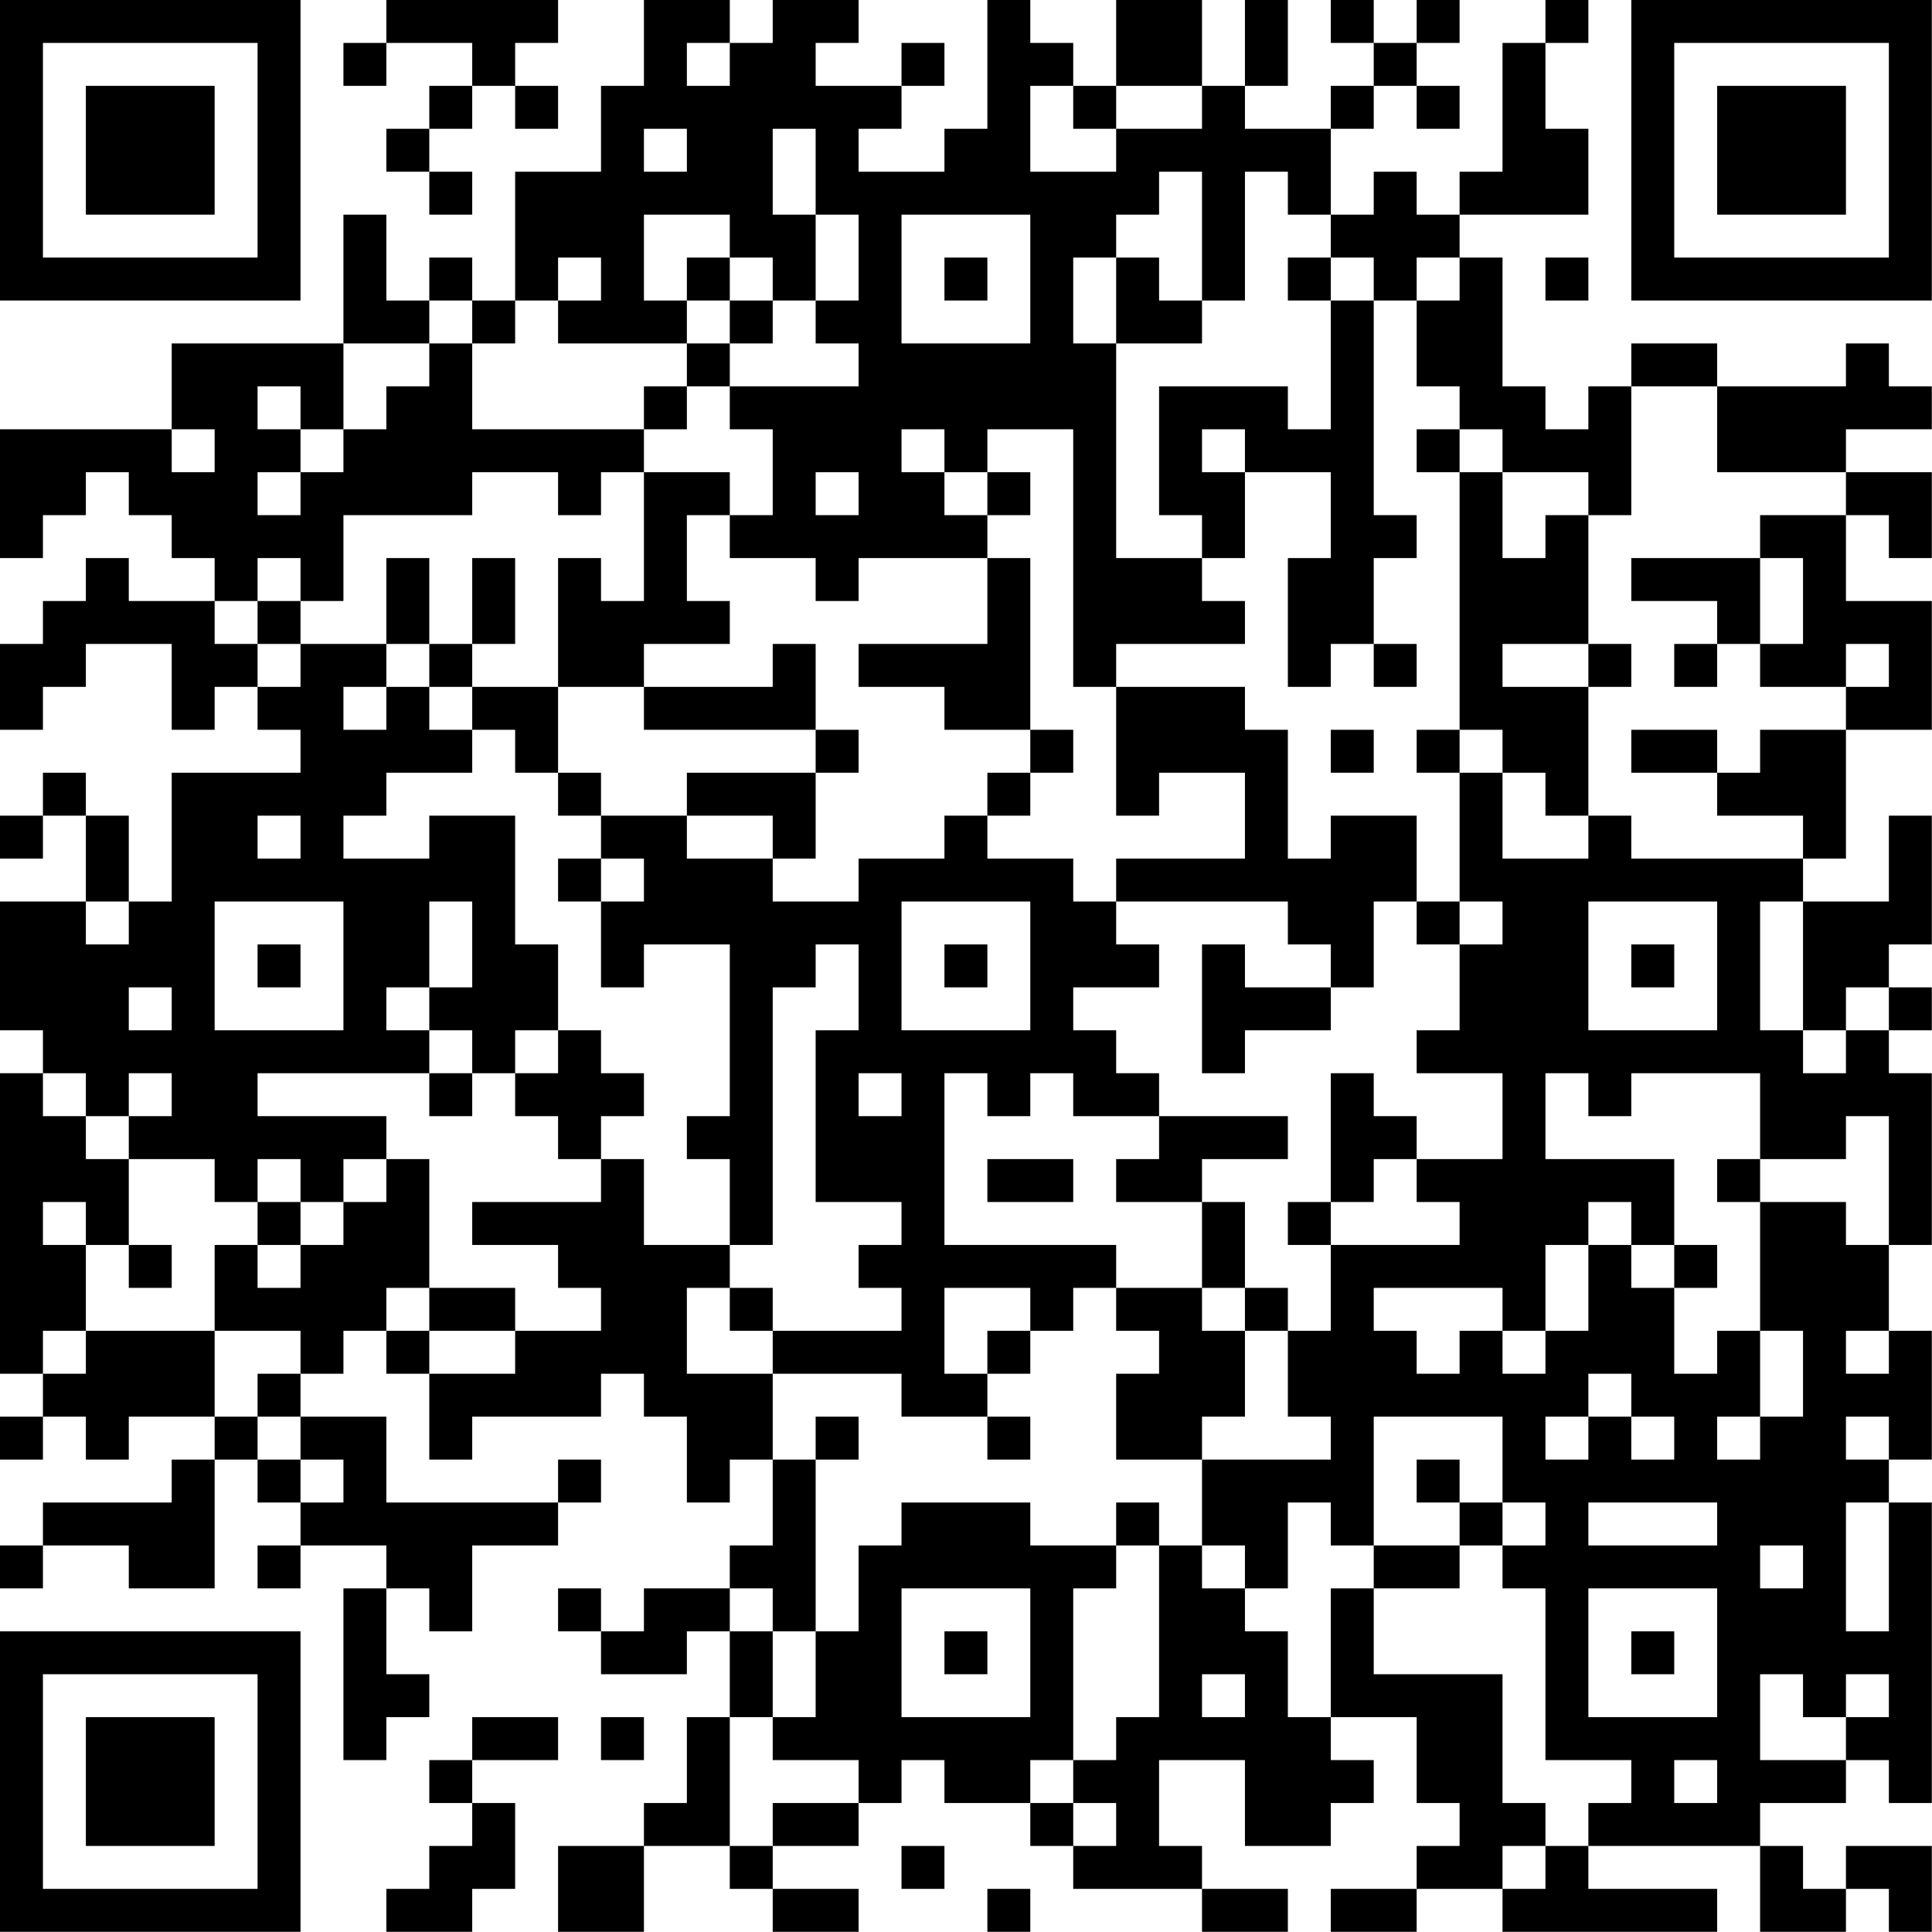 <?xml version="1.0" encoding="UTF-8"?>
<svg xmlns="http://www.w3.org/2000/svg" version="1.1" width="100" height="100" viewBox="0 0 100 100"><rect x="0" y="0" width="100" height="100" fill="#ffffff"/><g transform="scale(2.222)"><g transform="translate(0,0)"><path fill-rule="evenodd" d="M9 0L9 1L8 1L8 2L9 2L9 1L11 1L11 2L10 2L10 3L9 3L9 4L10 4L10 5L11 5L11 4L10 4L10 3L11 3L11 2L12 2L12 3L13 3L13 2L12 2L12 1L13 1L13 0ZM15 0L15 2L14 2L14 4L12 4L12 7L11 7L11 6L10 6L10 7L9 7L9 5L8 5L8 8L4 8L4 10L0 10L0 13L1 13L1 12L2 12L2 11L3 11L3 12L4 12L4 13L5 13L5 14L3 14L3 13L2 13L2 14L1 14L1 15L0 15L0 17L1 17L1 16L2 16L2 15L4 15L4 17L5 17L5 16L6 16L6 17L7 17L7 18L4 18L4 21L3 21L3 19L2 19L2 18L1 18L1 19L0 19L0 20L1 20L1 19L2 19L2 21L0 21L0 24L1 24L1 25L0 25L0 32L1 32L1 33L0 33L0 34L1 34L1 33L2 33L2 34L3 34L3 33L5 33L5 34L4 34L4 35L1 35L1 36L0 36L0 37L1 37L1 36L3 36L3 37L5 37L5 34L6 34L6 35L7 35L7 36L6 36L6 37L7 37L7 36L9 36L9 37L8 37L8 41L9 41L9 40L10 40L10 39L9 39L9 37L10 37L10 38L11 38L11 36L13 36L13 35L14 35L14 34L13 34L13 35L9 35L9 33L7 33L7 32L8 32L8 31L9 31L9 32L10 32L10 34L11 34L11 33L14 33L14 32L15 32L15 33L16 33L16 35L17 35L17 34L18 34L18 36L17 36L17 37L15 37L15 38L14 38L14 37L13 37L13 38L14 38L14 39L16 39L16 38L17 38L17 40L16 40L16 42L15 42L15 43L13 43L13 45L15 45L15 43L17 43L17 44L18 44L18 45L20 45L20 44L18 44L18 43L20 43L20 42L21 42L21 41L22 41L22 42L24 42L24 43L25 43L25 44L28 44L28 45L30 45L30 44L28 44L28 43L27 43L27 41L29 41L29 43L31 43L31 42L32 42L32 41L31 41L31 40L33 40L33 42L34 42L34 43L33 43L33 44L31 44L31 45L33 45L33 44L35 44L35 45L40 45L40 44L37 44L37 43L41 43L41 45L43 45L43 44L44 44L44 45L45 45L45 43L43 43L43 44L42 44L42 43L41 43L41 42L43 42L43 41L44 41L44 42L45 42L45 35L44 35L44 34L45 34L45 31L44 31L44 29L45 29L45 25L44 25L44 24L45 24L45 23L44 23L44 22L45 22L45 19L44 19L44 21L42 21L42 20L43 20L43 17L45 17L45 14L43 14L43 12L44 12L44 13L45 13L45 11L43 11L43 10L45 10L45 9L44 9L44 8L43 8L43 9L40 9L40 8L38 8L38 9L37 9L37 10L36 10L36 9L35 9L35 6L34 6L34 5L37 5L37 3L36 3L36 1L37 1L37 0L36 0L36 1L35 1L35 4L34 4L34 5L33 5L33 4L32 4L32 5L31 5L31 3L32 3L32 2L33 2L33 3L34 3L34 2L33 2L33 1L34 1L34 0L33 0L33 1L32 1L32 0L31 0L31 1L32 1L32 2L31 2L31 3L29 3L29 2L30 2L30 0L29 0L29 2L28 2L28 0L26 0L26 2L25 2L25 1L24 1L24 0L23 0L23 3L22 3L22 4L20 4L20 3L21 3L21 2L22 2L22 1L21 1L21 2L19 2L19 1L20 1L20 0L18 0L18 1L17 1L17 0ZM16 1L16 2L17 2L17 1ZM24 2L24 4L26 4L26 3L28 3L28 2L26 2L26 3L25 3L25 2ZM15 3L15 4L16 4L16 3ZM18 3L18 5L19 5L19 7L18 7L18 6L17 6L17 5L15 5L15 7L16 7L16 8L13 8L13 7L14 7L14 6L13 6L13 7L12 7L12 8L11 8L11 7L10 7L10 8L8 8L8 10L7 10L7 9L6 9L6 10L7 10L7 11L6 11L6 12L7 12L7 11L8 11L8 10L9 10L9 9L10 9L10 8L11 8L11 10L15 10L15 11L14 11L14 12L13 12L13 11L11 11L11 12L8 12L8 14L7 14L7 13L6 13L6 14L5 14L5 15L6 15L6 16L7 16L7 15L9 15L9 16L8 16L8 17L9 17L9 16L10 16L10 17L11 17L11 18L9 18L9 19L8 19L8 20L10 20L10 19L12 19L12 22L13 22L13 24L12 24L12 25L11 25L11 24L10 24L10 23L11 23L11 21L10 21L10 23L9 23L9 24L10 24L10 25L6 25L6 26L9 26L9 27L8 27L8 28L7 28L7 27L6 27L6 28L5 28L5 27L3 27L3 26L4 26L4 25L3 25L3 26L2 26L2 25L1 25L1 26L2 26L2 27L3 27L3 29L2 29L2 28L1 28L1 29L2 29L2 31L1 31L1 32L2 32L2 31L5 31L5 33L6 33L6 34L7 34L7 35L8 35L8 34L7 34L7 33L6 33L6 32L7 32L7 31L5 31L5 29L6 29L6 30L7 30L7 29L8 29L8 28L9 28L9 27L10 27L10 30L9 30L9 31L10 31L10 32L12 32L12 31L14 31L14 30L13 30L13 29L11 29L11 28L14 28L14 27L15 27L15 29L17 29L17 30L16 30L16 32L18 32L18 34L19 34L19 38L18 38L18 37L17 37L17 38L18 38L18 40L17 40L17 43L18 43L18 42L20 42L20 41L18 41L18 40L19 40L19 38L20 38L20 36L21 36L21 35L24 35L24 36L26 36L26 37L25 37L25 41L24 41L24 42L25 42L25 43L26 43L26 42L25 42L25 41L26 41L26 40L27 40L27 36L28 36L28 37L29 37L29 38L30 38L30 40L31 40L31 37L32 37L32 39L35 39L35 42L36 42L36 43L35 43L35 44L36 44L36 43L37 43L37 42L38 42L38 41L36 41L36 37L35 37L35 36L36 36L36 35L35 35L35 33L32 33L32 36L31 36L31 35L30 35L30 37L29 37L29 36L28 36L28 34L31 34L31 33L30 33L30 31L31 31L31 29L34 29L34 28L33 28L33 27L35 27L35 25L33 25L33 24L34 24L34 22L35 22L35 21L34 21L34 18L35 18L35 20L37 20L37 19L38 19L38 20L42 20L42 19L40 19L40 18L41 18L41 17L43 17L43 16L44 16L44 15L43 15L43 16L41 16L41 15L42 15L42 13L41 13L41 12L43 12L43 11L40 11L40 9L38 9L38 12L37 12L37 11L35 11L35 10L34 10L34 9L33 9L33 7L34 7L34 6L33 6L33 7L32 7L32 6L31 6L31 5L30 5L30 4L29 4L29 7L28 7L28 4L27 4L27 5L26 5L26 6L25 6L25 8L26 8L26 13L28 13L28 14L29 14L29 15L26 15L26 16L25 16L25 10L23 10L23 11L22 11L22 10L21 10L21 11L22 11L22 12L23 12L23 13L20 13L20 14L19 14L19 13L17 13L17 12L18 12L18 10L17 10L17 9L20 9L20 8L19 8L19 7L20 7L20 5L19 5L19 3ZM21 5L21 8L24 8L24 5ZM16 6L16 7L17 7L17 8L16 8L16 9L15 9L15 10L16 10L16 9L17 9L17 8L18 8L18 7L17 7L17 6ZM22 6L22 7L23 7L23 6ZM26 6L26 8L28 8L28 7L27 7L27 6ZM30 6L30 7L31 7L31 10L30 10L30 9L27 9L27 12L28 12L28 13L29 13L29 11L31 11L31 13L30 13L30 16L31 16L31 15L32 15L32 16L33 16L33 15L32 15L32 13L33 13L33 12L32 12L32 7L31 7L31 6ZM36 6L36 7L37 7L37 6ZM4 10L4 11L5 11L5 10ZM28 10L28 11L29 11L29 10ZM33 10L33 11L34 11L34 17L33 17L33 18L34 18L34 17L35 17L35 18L36 18L36 19L37 19L37 16L38 16L38 15L37 15L37 12L36 12L36 13L35 13L35 11L34 11L34 10ZM15 11L15 14L14 14L14 13L13 13L13 16L11 16L11 15L12 15L12 13L11 13L11 15L10 15L10 13L9 13L9 15L10 15L10 16L11 16L11 17L12 17L12 18L13 18L13 19L14 19L14 20L13 20L13 21L14 21L14 23L15 23L15 22L17 22L17 26L16 26L16 27L17 27L17 29L18 29L18 23L19 23L19 22L20 22L20 24L19 24L19 28L21 28L21 29L20 29L20 30L21 30L21 31L18 31L18 30L17 30L17 31L18 31L18 32L21 32L21 33L23 33L23 34L24 34L24 33L23 33L23 32L24 32L24 31L25 31L25 30L26 30L26 31L27 31L27 32L26 32L26 34L28 34L28 33L29 33L29 31L30 31L30 30L29 30L29 28L28 28L28 27L30 27L30 26L27 26L27 25L26 25L26 24L25 24L25 23L27 23L27 22L26 22L26 21L30 21L30 22L31 22L31 23L29 23L29 22L28 22L28 25L29 25L29 24L31 24L31 23L32 23L32 21L33 21L33 22L34 22L34 21L33 21L33 19L31 19L31 20L30 20L30 17L29 17L29 16L26 16L26 19L27 19L27 18L29 18L29 20L26 20L26 21L25 21L25 20L23 20L23 19L24 19L24 18L25 18L25 17L24 17L24 13L23 13L23 15L20 15L20 16L22 16L22 17L24 17L24 18L23 18L23 19L22 19L22 20L20 20L20 21L18 21L18 20L19 20L19 18L20 18L20 17L19 17L19 15L18 15L18 16L15 16L15 15L17 15L17 14L16 14L16 12L17 12L17 11ZM19 11L19 12L20 12L20 11ZM23 11L23 12L24 12L24 11ZM38 13L38 14L40 14L40 15L39 15L39 16L40 16L40 15L41 15L41 13ZM6 14L6 15L7 15L7 14ZM35 15L35 16L37 16L37 15ZM13 16L13 18L14 18L14 19L16 19L16 20L18 20L18 19L16 19L16 18L19 18L19 17L15 17L15 16ZM31 17L31 18L32 18L32 17ZM38 17L38 18L40 18L40 17ZM6 19L6 20L7 20L7 19ZM14 20L14 21L15 21L15 20ZM2 21L2 22L3 22L3 21ZM5 21L5 24L8 24L8 21ZM21 21L21 24L24 24L24 21ZM37 21L37 24L40 24L40 21ZM41 21L41 24L42 24L42 25L43 25L43 24L44 24L44 23L43 23L43 24L42 24L42 21ZM6 22L6 23L7 23L7 22ZM22 22L22 23L23 23L23 22ZM38 22L38 23L39 23L39 22ZM3 23L3 24L4 24L4 23ZM13 24L13 25L12 25L12 26L13 26L13 27L14 27L14 26L15 26L15 25L14 25L14 24ZM10 25L10 26L11 26L11 25ZM20 25L20 26L21 26L21 25ZM22 25L22 29L26 29L26 30L28 30L28 31L29 31L29 30L28 30L28 28L26 28L26 27L27 27L27 26L25 26L25 25L24 25L24 26L23 26L23 25ZM31 25L31 28L30 28L30 29L31 29L31 28L32 28L32 27L33 27L33 26L32 26L32 25ZM36 25L36 27L39 27L39 29L38 29L38 28L37 28L37 29L36 29L36 31L35 31L35 30L32 30L32 31L33 31L33 32L34 32L34 31L35 31L35 32L36 32L36 31L37 31L37 29L38 29L38 30L39 30L39 32L40 32L40 31L41 31L41 33L40 33L40 34L41 34L41 33L42 33L42 31L41 31L41 28L43 28L43 29L44 29L44 26L43 26L43 27L41 27L41 25L38 25L38 26L37 26L37 25ZM23 27L23 28L25 28L25 27ZM40 27L40 28L41 28L41 27ZM6 28L6 29L7 29L7 28ZM3 29L3 30L4 30L4 29ZM39 29L39 30L40 30L40 29ZM10 30L10 31L12 31L12 30ZM22 30L22 32L23 32L23 31L24 31L24 30ZM43 31L43 32L44 32L44 31ZM37 32L37 33L36 33L36 34L37 34L37 33L38 33L38 34L39 34L39 33L38 33L38 32ZM19 33L19 34L20 34L20 33ZM43 33L43 34L44 34L44 33ZM33 34L33 35L34 35L34 36L32 36L32 37L34 37L34 36L35 36L35 35L34 35L34 34ZM26 35L26 36L27 36L27 35ZM37 35L37 36L40 36L40 35ZM43 35L43 38L44 38L44 35ZM41 36L41 37L42 37L42 36ZM21 37L21 40L24 40L24 37ZM37 37L37 40L40 40L40 37ZM22 38L22 39L23 39L23 38ZM38 38L38 39L39 39L39 38ZM28 39L28 40L29 40L29 39ZM41 39L41 41L43 41L43 40L44 40L44 39L43 39L43 40L42 40L42 39ZM11 40L11 41L10 41L10 42L11 42L11 43L10 43L10 44L9 44L9 45L11 45L11 44L12 44L12 42L11 42L11 41L13 41L13 40ZM14 40L14 41L15 41L15 40ZM39 41L39 42L40 42L40 41ZM21 43L21 44L22 44L22 43ZM23 44L23 45L24 45L24 44ZM0 0L0 7L7 7L7 0ZM1 1L1 6L6 6L6 1ZM2 2L2 5L5 5L5 2ZM38 0L38 7L45 7L45 0ZM39 1L39 6L44 6L44 1ZM40 2L40 5L43 5L43 2ZM0 38L0 45L7 45L7 38ZM1 39L1 44L6 44L6 39ZM2 40L2 43L5 43L5 40Z" fill="#000000"/></g></g></svg>
